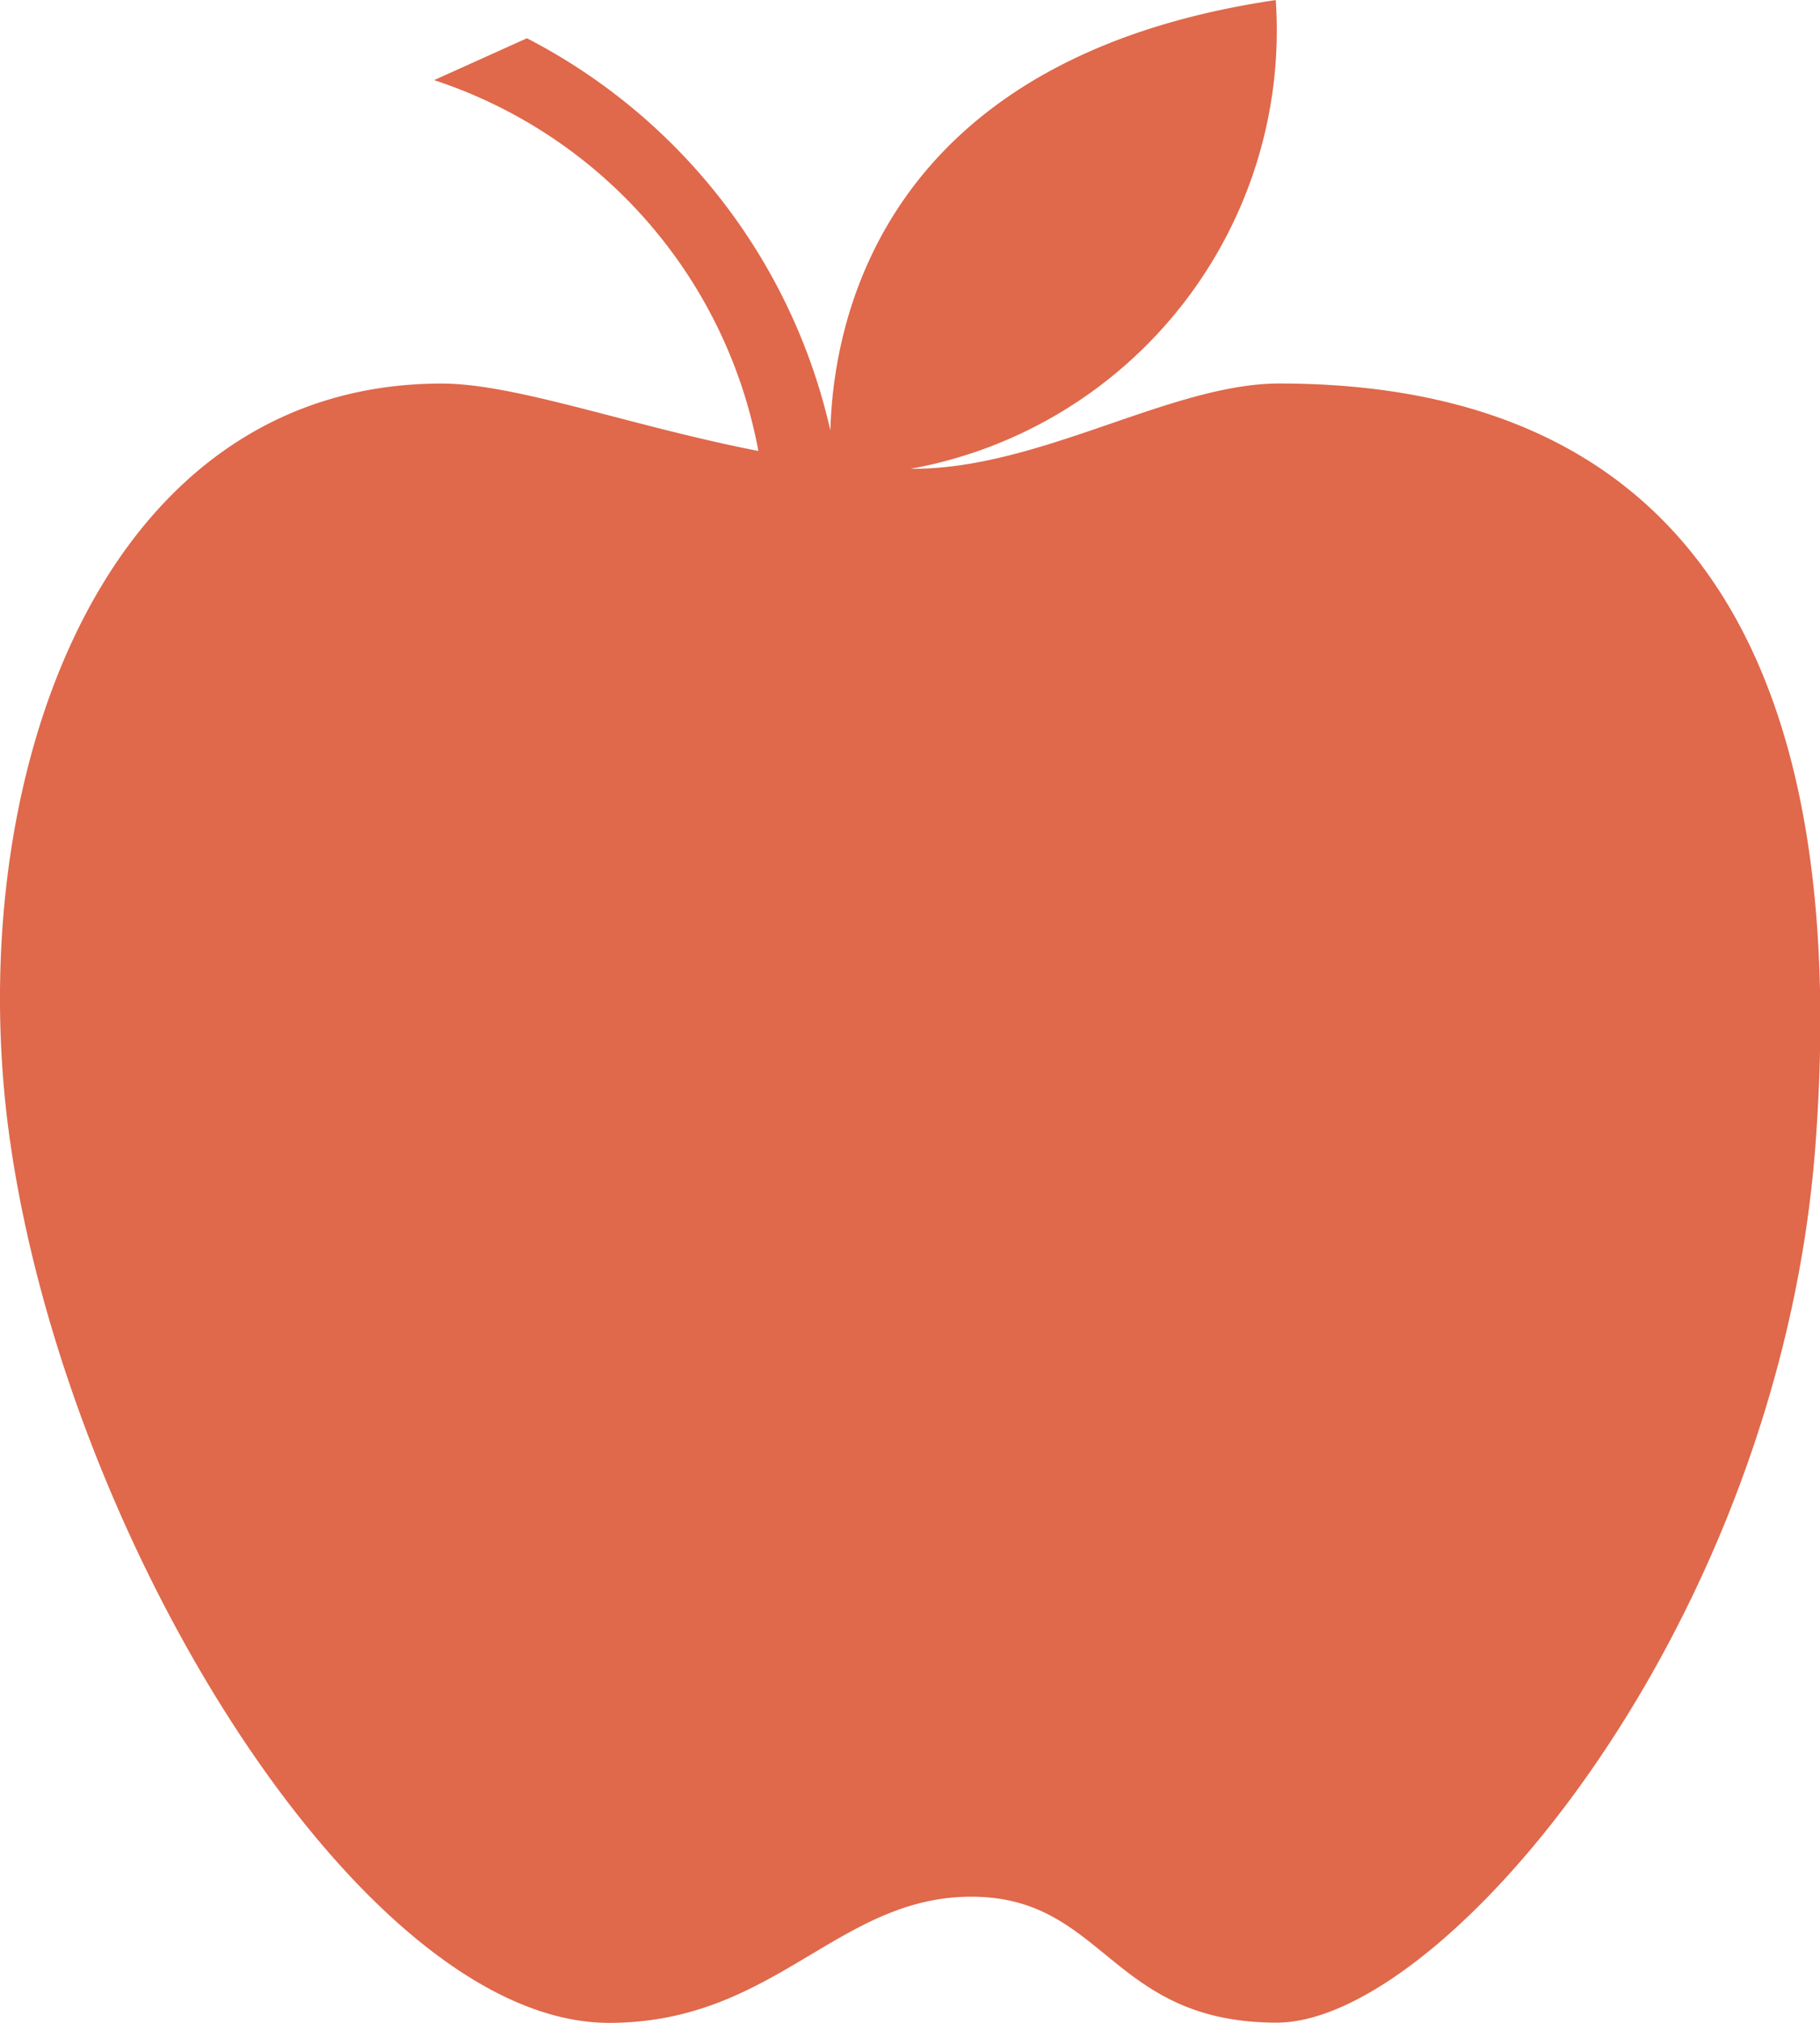 <svg xmlns="http://www.w3.org/2000/svg" width="32.388" height="36" viewBox="0 0 32.388 36"><g transform="translate(-2 0)"><path d="M-10653.715-6784.245c-2.385,0-3.492,2.245-6.448,2.245-4.463,0-9.893-8.905-10.727-16.233-.684-6.189,1.806-12.941,7.75-12.941,1.321,0,3.357.755,5.636,1.2a8.6,8.6,0,0,0-5.771-6.6l1.652-.745a10.448,10.448,0,0,1,5.4,6.981c.053-1.989.94-6.631,7.926-7.661a7.928,7.928,0,0,1-6.5,8.342h.042c2.275,0,4.595-1.518,6.521-1.518,5.949,0,10.287,3.339,9.545,13.5-.622,8.6-6.616,15.671-9.589,15.671S-10651.335-6784.245-10653.715-6784.245Z" transform="translate(10673 6818)" fill="#e0684b"/></g></svg>
